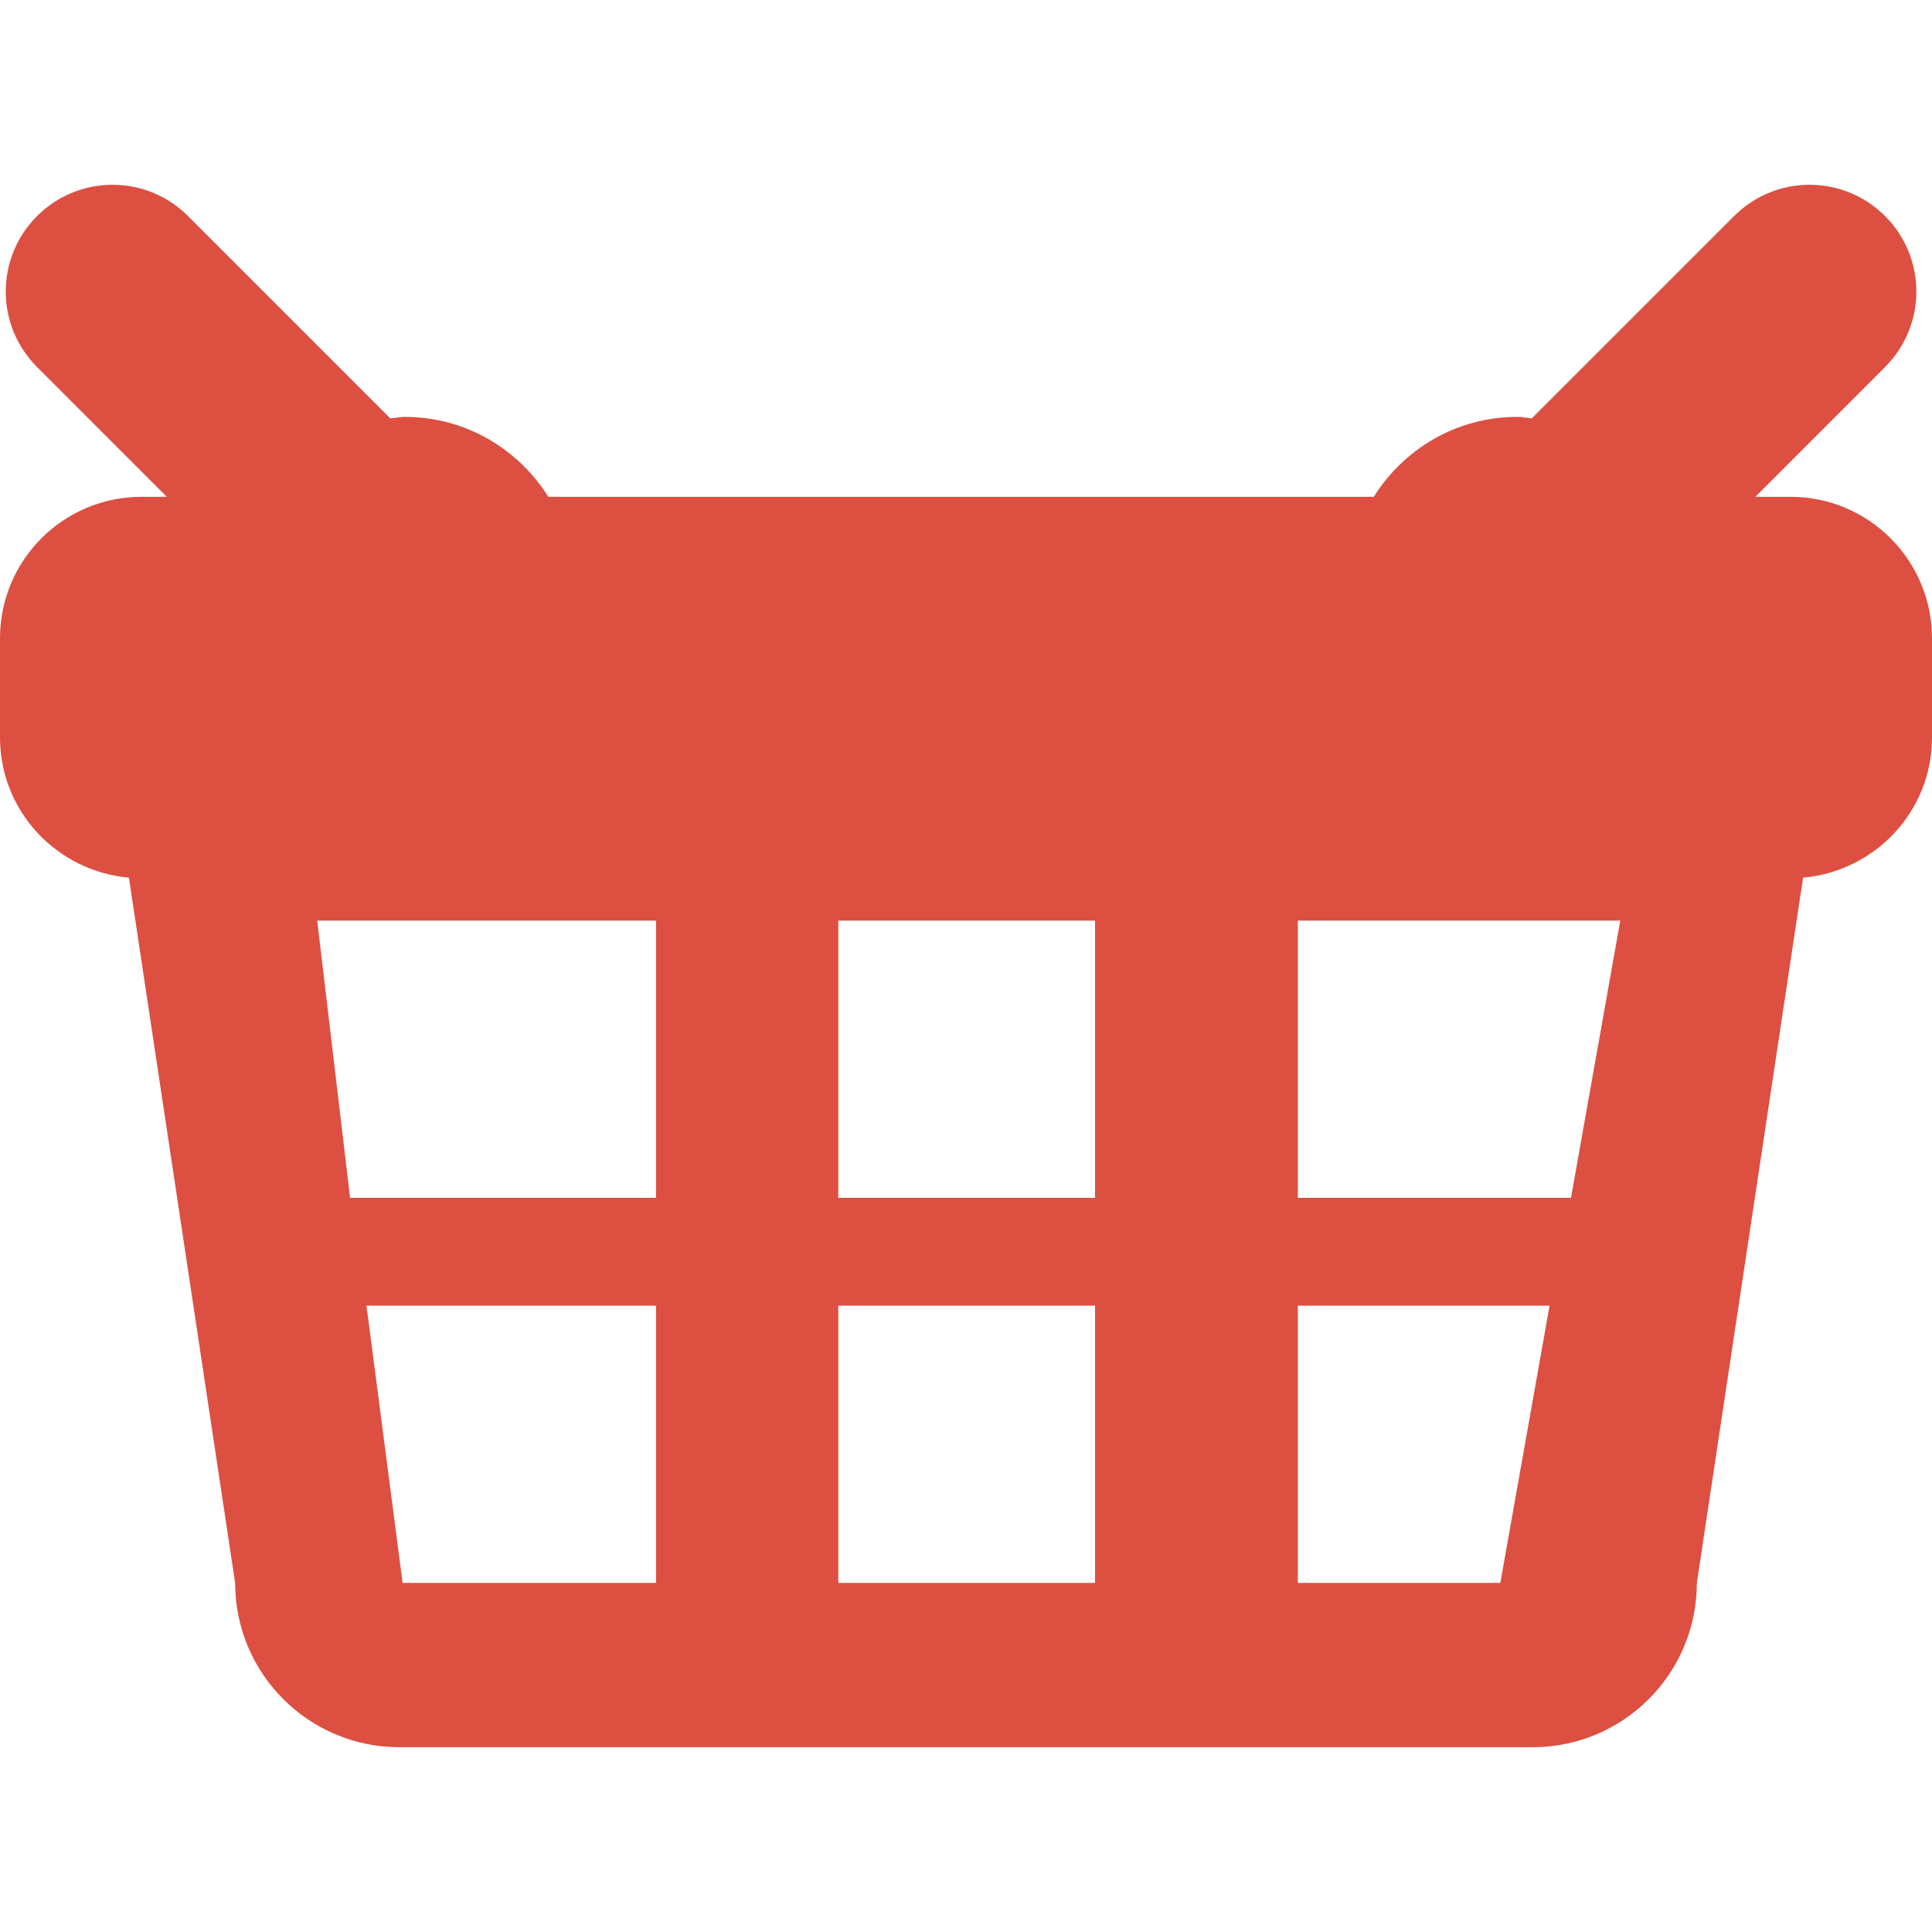 <?xml version="1.0" encoding="iso-8859-1"?>
<!-- Generator: Adobe Illustrator 16.0.0, SVG Export Plug-In . SVG Version: 6.00 Build 0)  -->
<!DOCTYPE svg PUBLIC "-//W3C//DTD SVG 1.1//EN" "http://www.w3.org/Graphics/SVG/1.1/DTD/svg11.dtd">
<svg xmlns="http://www.w3.org/2000/svg" xmlns:xlink="http://www.w3.org/1999/xlink" version="1.1" id="Capa_1" x="0px" y="0px" width="512px" height="512px" viewBox="0 0 462.189 462.188" style="enable-background:new 0 0 462.189 462.188;" xml:space="preserve">
<g>
	<path d="M428.328,118.851h-8.407l31.039-31.043c9.979-9.978,9.979-26.142,0-36.118c-9.972-9.978-26.142-9.978-36.116,0   l-48.395,48.396c-1.164-0.106-2.288-0.353-3.48-0.353c-14.512,0-27.141,7.669-34.32,19.117H131.175   c-7.181-11.448-19.82-19.117-34.321-19.117c-1.193,0-2.32,0.247-3.48,0.353L44.98,51.69c-9.976-9.978-26.145-9.978-36.115,0   c-9.979,9.976-9.979,26.14,0,36.118l31.037,31.043h-6.041C15.158,118.851,0,134.014,0,152.705v23.705   c0,17.661,13.584,32,30.843,33.552l25.409,168.726c0,21.696,17.591,39.295,39.292,39.295h271.101   c21.702,0,39.289-17.599,39.289-39.295l25.414-168.726c17.259-1.552,30.841-15.891,30.841-33.552v-23.705   C462.194,134.014,447.029,118.851,428.328,118.851z M156.946,378.677H96.315l-8.64-66.32h69.271V378.677z M156.946,286.561H83.749   l-7.863-66.328h81.061V286.561z M261.961,378.677h-61.417v-66.325h61.417V378.677z M261.961,286.561h-61.417v-66.321h61.417   V286.561z M358.921,378.677h-48.446v-66.325h60.227L358.921,378.677z M375.828,286.561h-65.353v-66.321h77.139L375.828,286.561z" fill="#dd4f41"/>
</g>
<g>
</g>
<g>
</g>
<g>
</g>
<g>
</g>
<g>
</g>
<g>
</g>
<g>
</g>
<g>
</g>
<g>
</g>
<g>
</g>
<g>
</g>
<g>
</g>
<g>
</g>
<g>
</g>
<g>
</g>
</svg>
